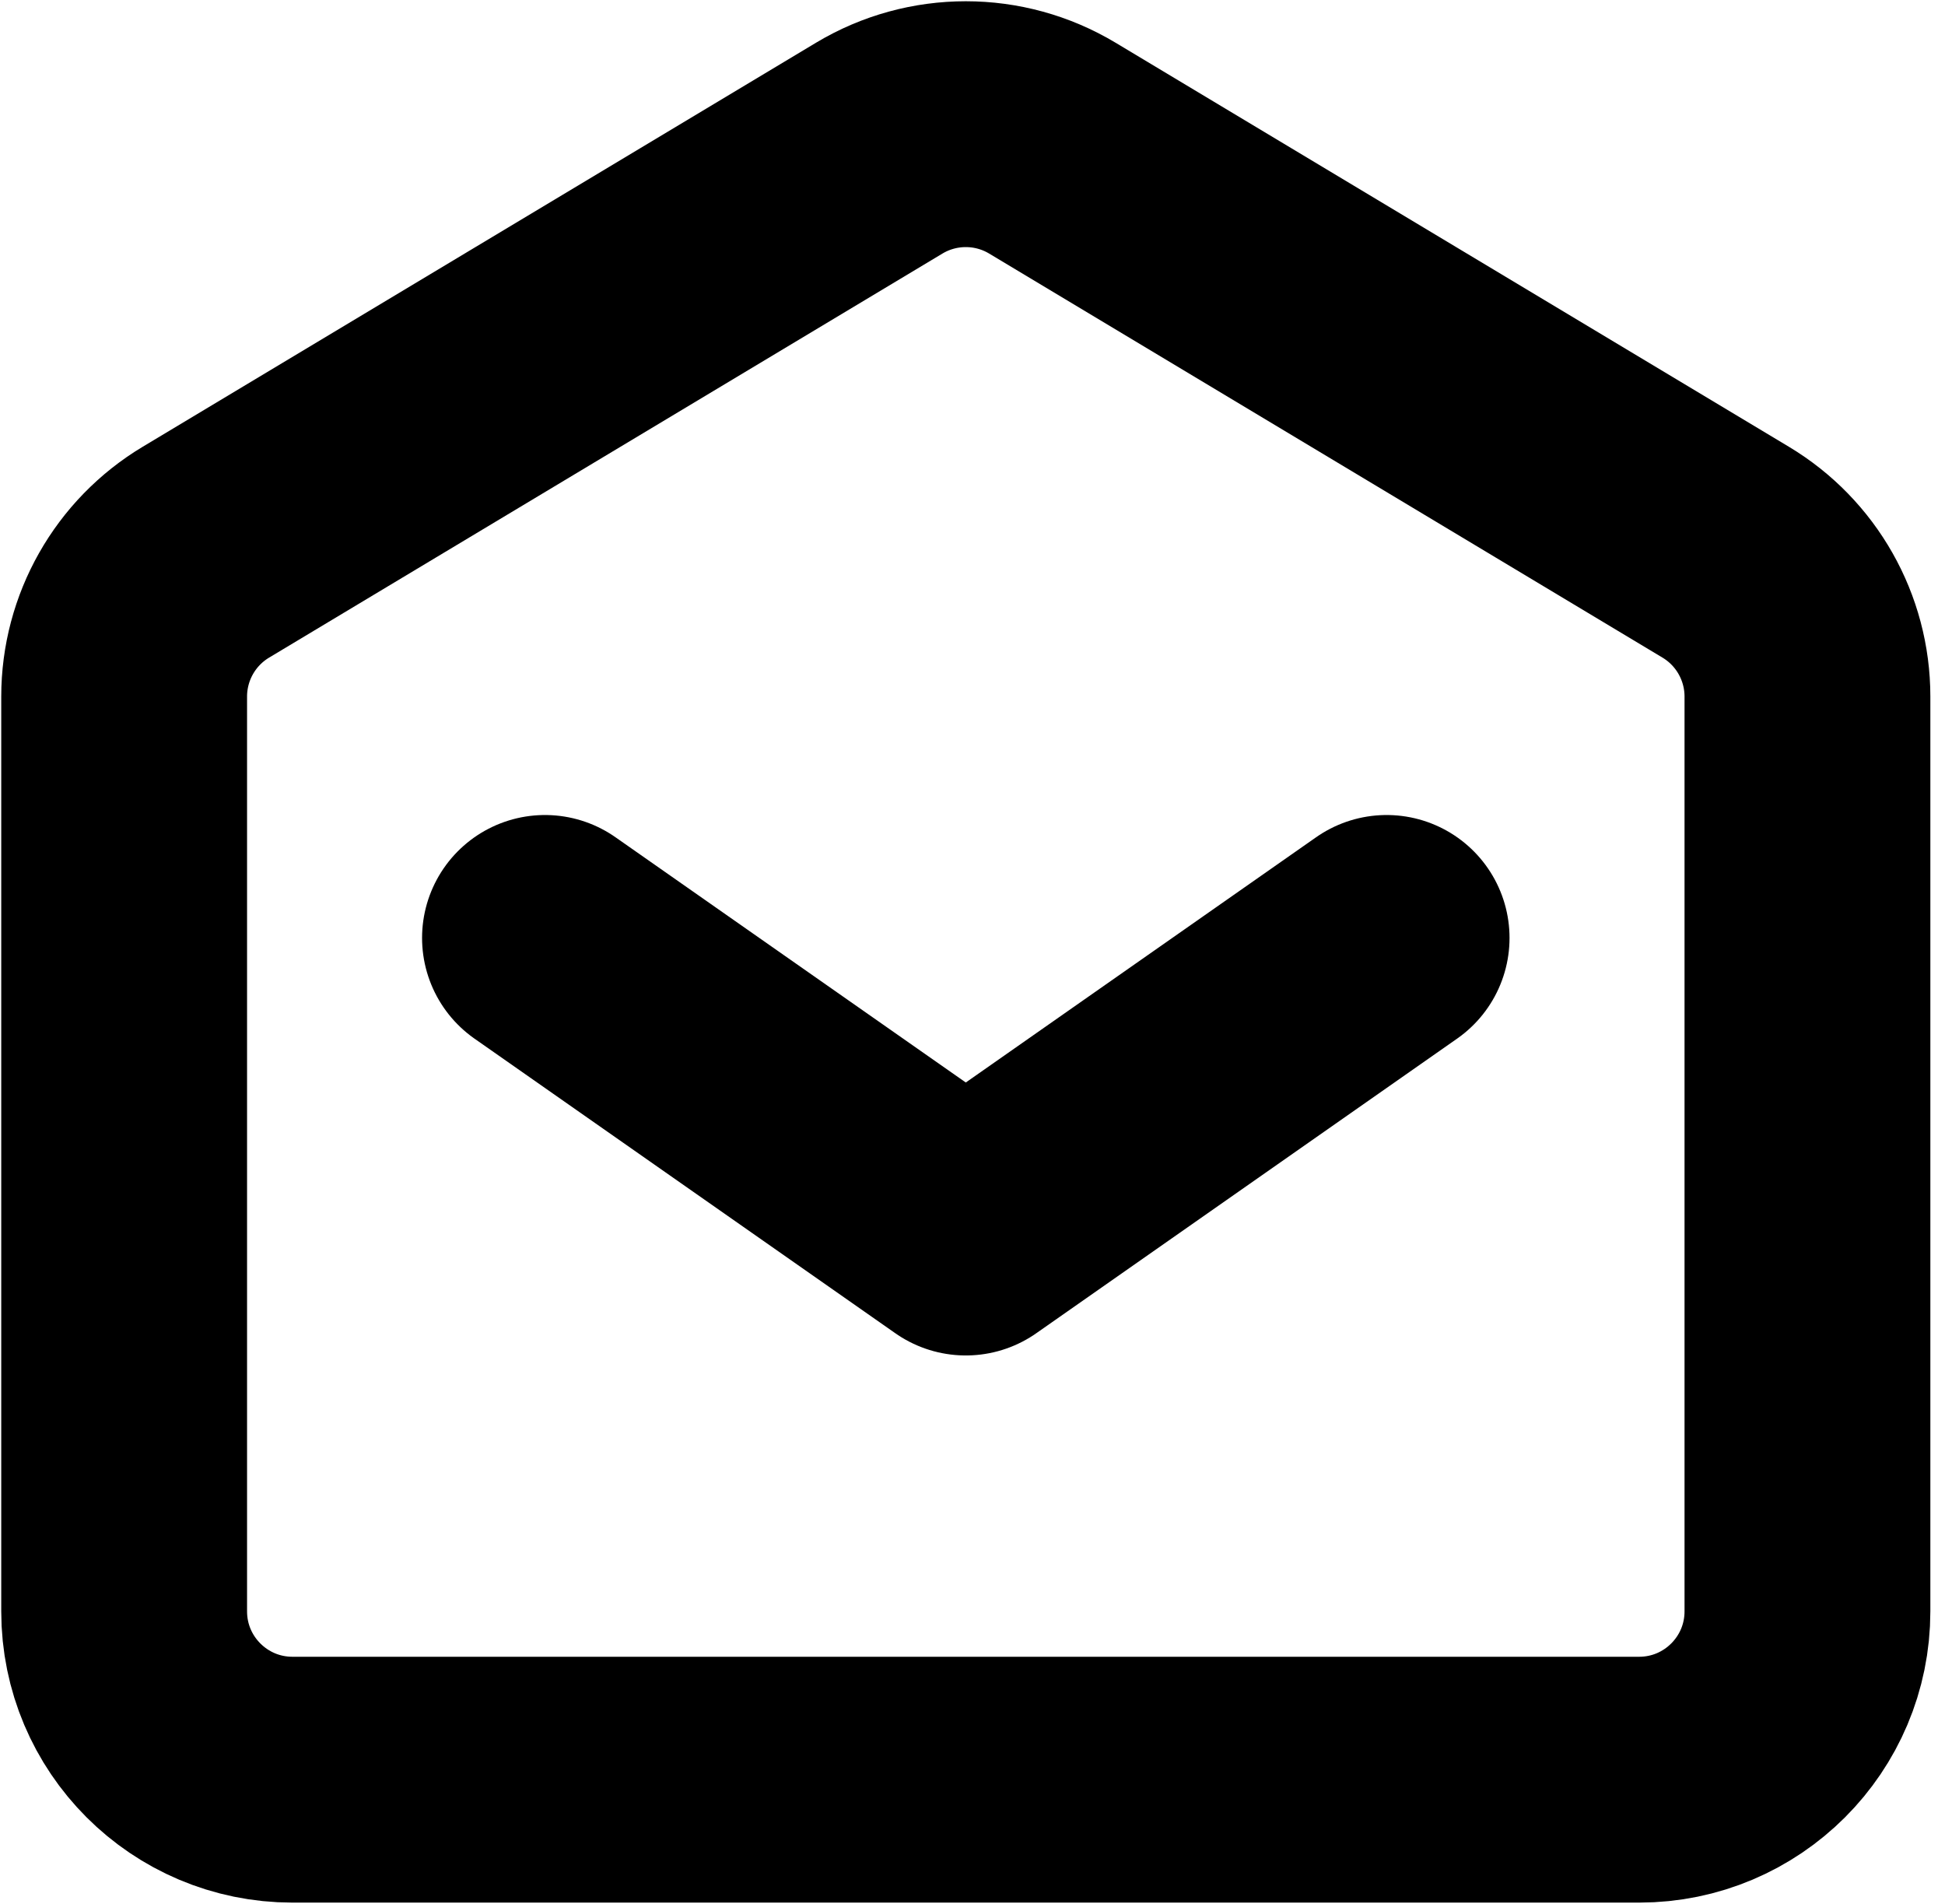 <svg width="47" height="46" viewBox="0 0 47 46" fill="none" xmlns="http://www.w3.org/2000/svg">
<path d="M13.169 22.662L23.338 29.78L33.507 22.662" stroke="black" stroke-width="5.94" stroke-linecap="round" stroke-linejoin="round"/>
<path d="M3 38.932V16.83C3 15.401 3.75 14.077 4.975 13.342L21.245 3.58C22.533 2.807 24.143 2.807 25.431 3.58L41.701 13.342C42.926 14.077 43.676 15.401 43.676 16.83V38.932C43.676 41.179 41.855 43 39.608 43H7.068C4.821 43 3 41.179 3 38.932Z" stroke="black" stroke-width="5.94"/>
</svg>
